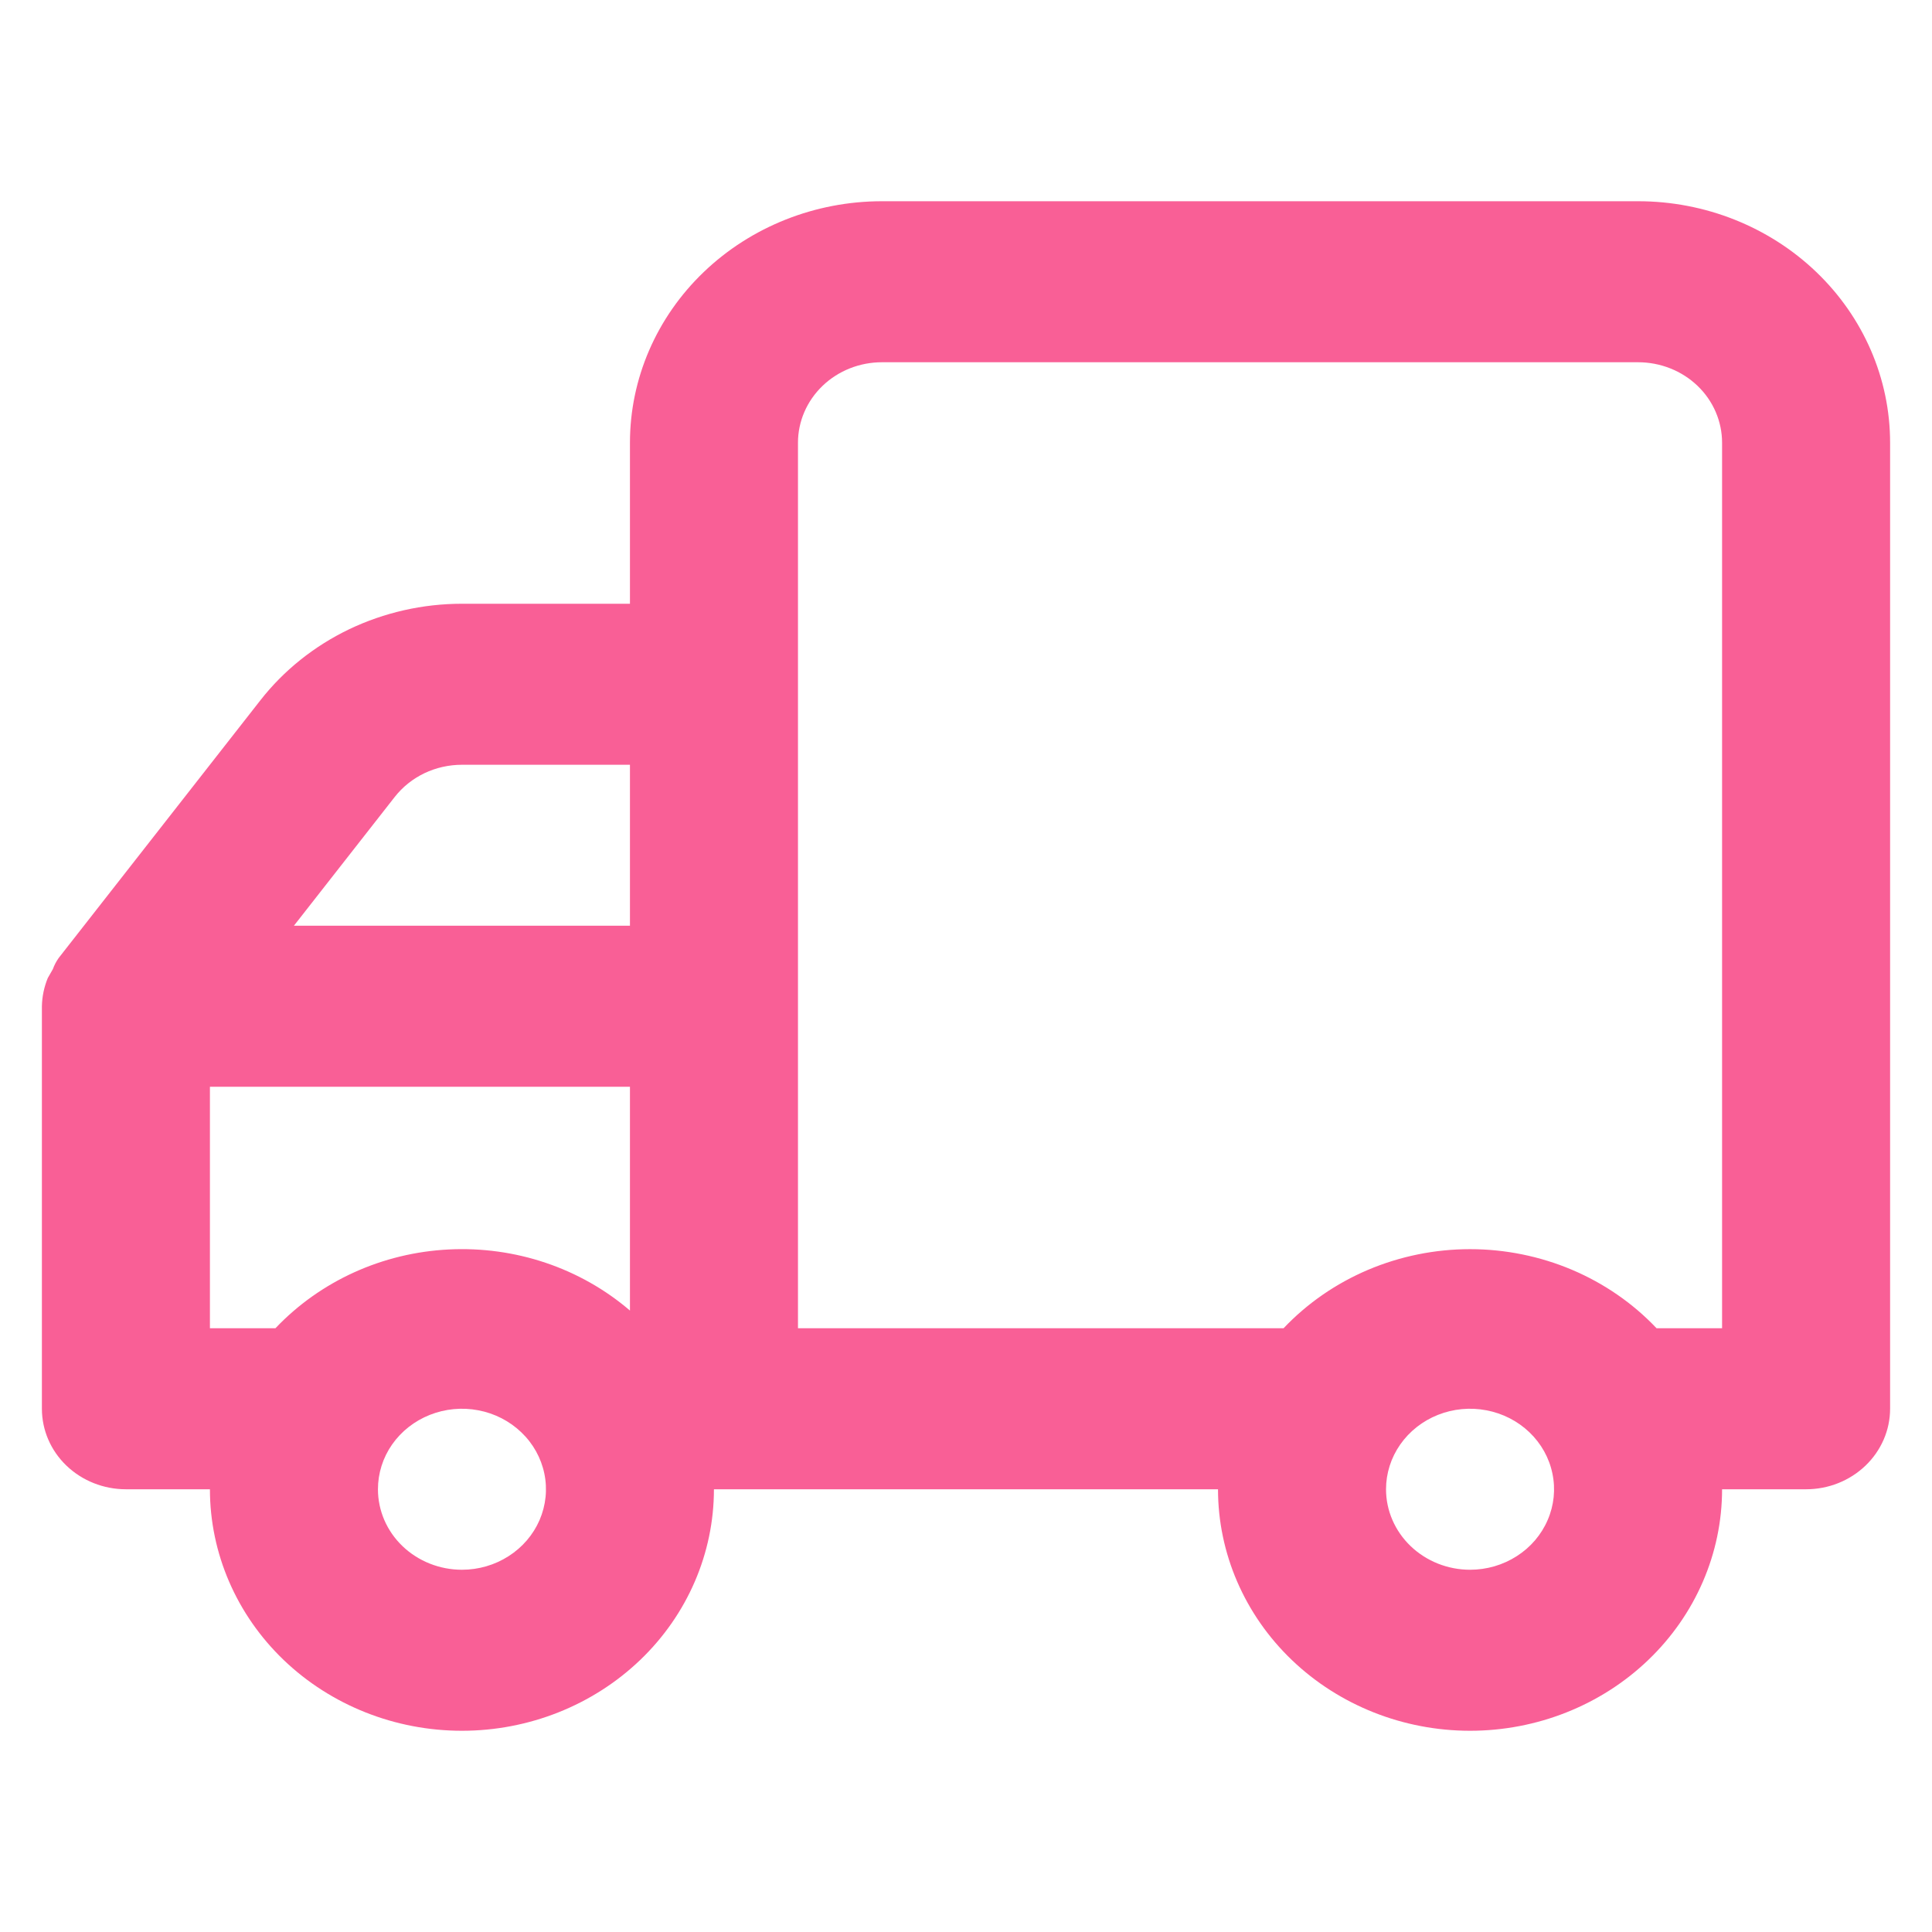 <svg width="32" height="32" viewBox="0 0 32 32" fill="none" xmlns="http://www.w3.org/2000/svg">
<path d="M0.694 16.667V23.333C0.694 23.687 0.84 24.026 1.101 24.276C1.362 24.526 1.716 24.667 2.085 24.667H3.477C3.477 25.727 3.917 26.745 4.699 27.495C5.482 28.245 6.544 28.667 7.651 28.667C8.758 28.667 9.82 28.245 10.603 27.495C11.386 26.745 11.825 25.727 11.825 24.667H20.174C20.174 25.727 20.614 26.745 21.397 27.495C22.18 28.245 23.242 28.667 24.349 28.667C25.456 28.667 26.518 28.245 27.3 27.495C28.083 26.745 28.523 25.727 28.523 24.667H29.915C30.284 24.667 30.637 24.526 30.898 24.276C31.159 24.026 31.306 23.687 31.306 23.333V7.333C31.306 6.272 30.866 5.255 30.083 4.505C29.3 3.755 28.239 3.333 27.132 3.333H14.608C13.501 3.333 12.44 3.755 11.657 4.505C10.874 5.255 10.434 6.272 10.434 7.333V10H7.651C7.003 10 6.364 10.145 5.784 10.422C5.205 10.7 4.7 11.103 4.312 11.6L0.972 15.867C0.931 15.925 0.899 15.987 0.875 16.053L0.791 16.2C0.73 16.349 0.697 16.507 0.694 16.667ZM22.957 24.667C22.957 24.403 23.039 24.145 23.192 23.926C23.345 23.707 23.562 23.536 23.816 23.435C24.07 23.334 24.35 23.307 24.62 23.359C24.89 23.41 25.138 23.537 25.333 23.724C25.527 23.91 25.66 24.148 25.713 24.407C25.767 24.665 25.74 24.933 25.634 25.177C25.529 25.421 25.351 25.629 25.122 25.775C24.893 25.922 24.624 26 24.349 26C23.98 26 23.626 25.859 23.365 25.609C23.104 25.359 22.957 25.02 22.957 24.667ZM13.217 7.333C13.217 6.98 13.364 6.64 13.625 6.39C13.886 6.14 14.239 6 14.608 6H27.132C27.501 6 27.855 6.14 28.116 6.39C28.377 6.64 28.523 6.98 28.523 7.333V22H27.438C27.047 21.587 26.57 21.258 26.038 21.032C25.506 20.807 24.93 20.69 24.349 20.69C23.767 20.69 23.192 20.807 22.66 21.032C22.128 21.258 21.651 21.587 21.26 22H13.217V7.333ZM10.434 15.333H4.868L6.538 13.2C6.668 13.034 6.836 12.9 7.029 12.807C7.222 12.715 7.435 12.667 7.651 12.667H10.434V15.333ZM6.26 24.667C6.26 24.403 6.341 24.145 6.494 23.926C6.647 23.707 6.864 23.536 7.119 23.435C7.373 23.334 7.653 23.307 7.923 23.359C8.193 23.41 8.44 23.537 8.635 23.724C8.83 23.91 8.962 24.148 9.016 24.407C9.07 24.665 9.042 24.933 8.937 25.177C8.831 25.421 8.653 25.629 8.424 25.775C8.195 25.922 7.926 26 7.651 26C7.282 26 6.928 25.859 6.667 25.609C6.406 25.359 6.26 25.02 6.26 24.667ZM3.477 18H10.434V21.707C9.613 21.003 8.535 20.64 7.435 20.695C6.335 20.749 5.303 21.219 4.562 22H3.477V18Z" fill="#F95F96"/>
</svg>
